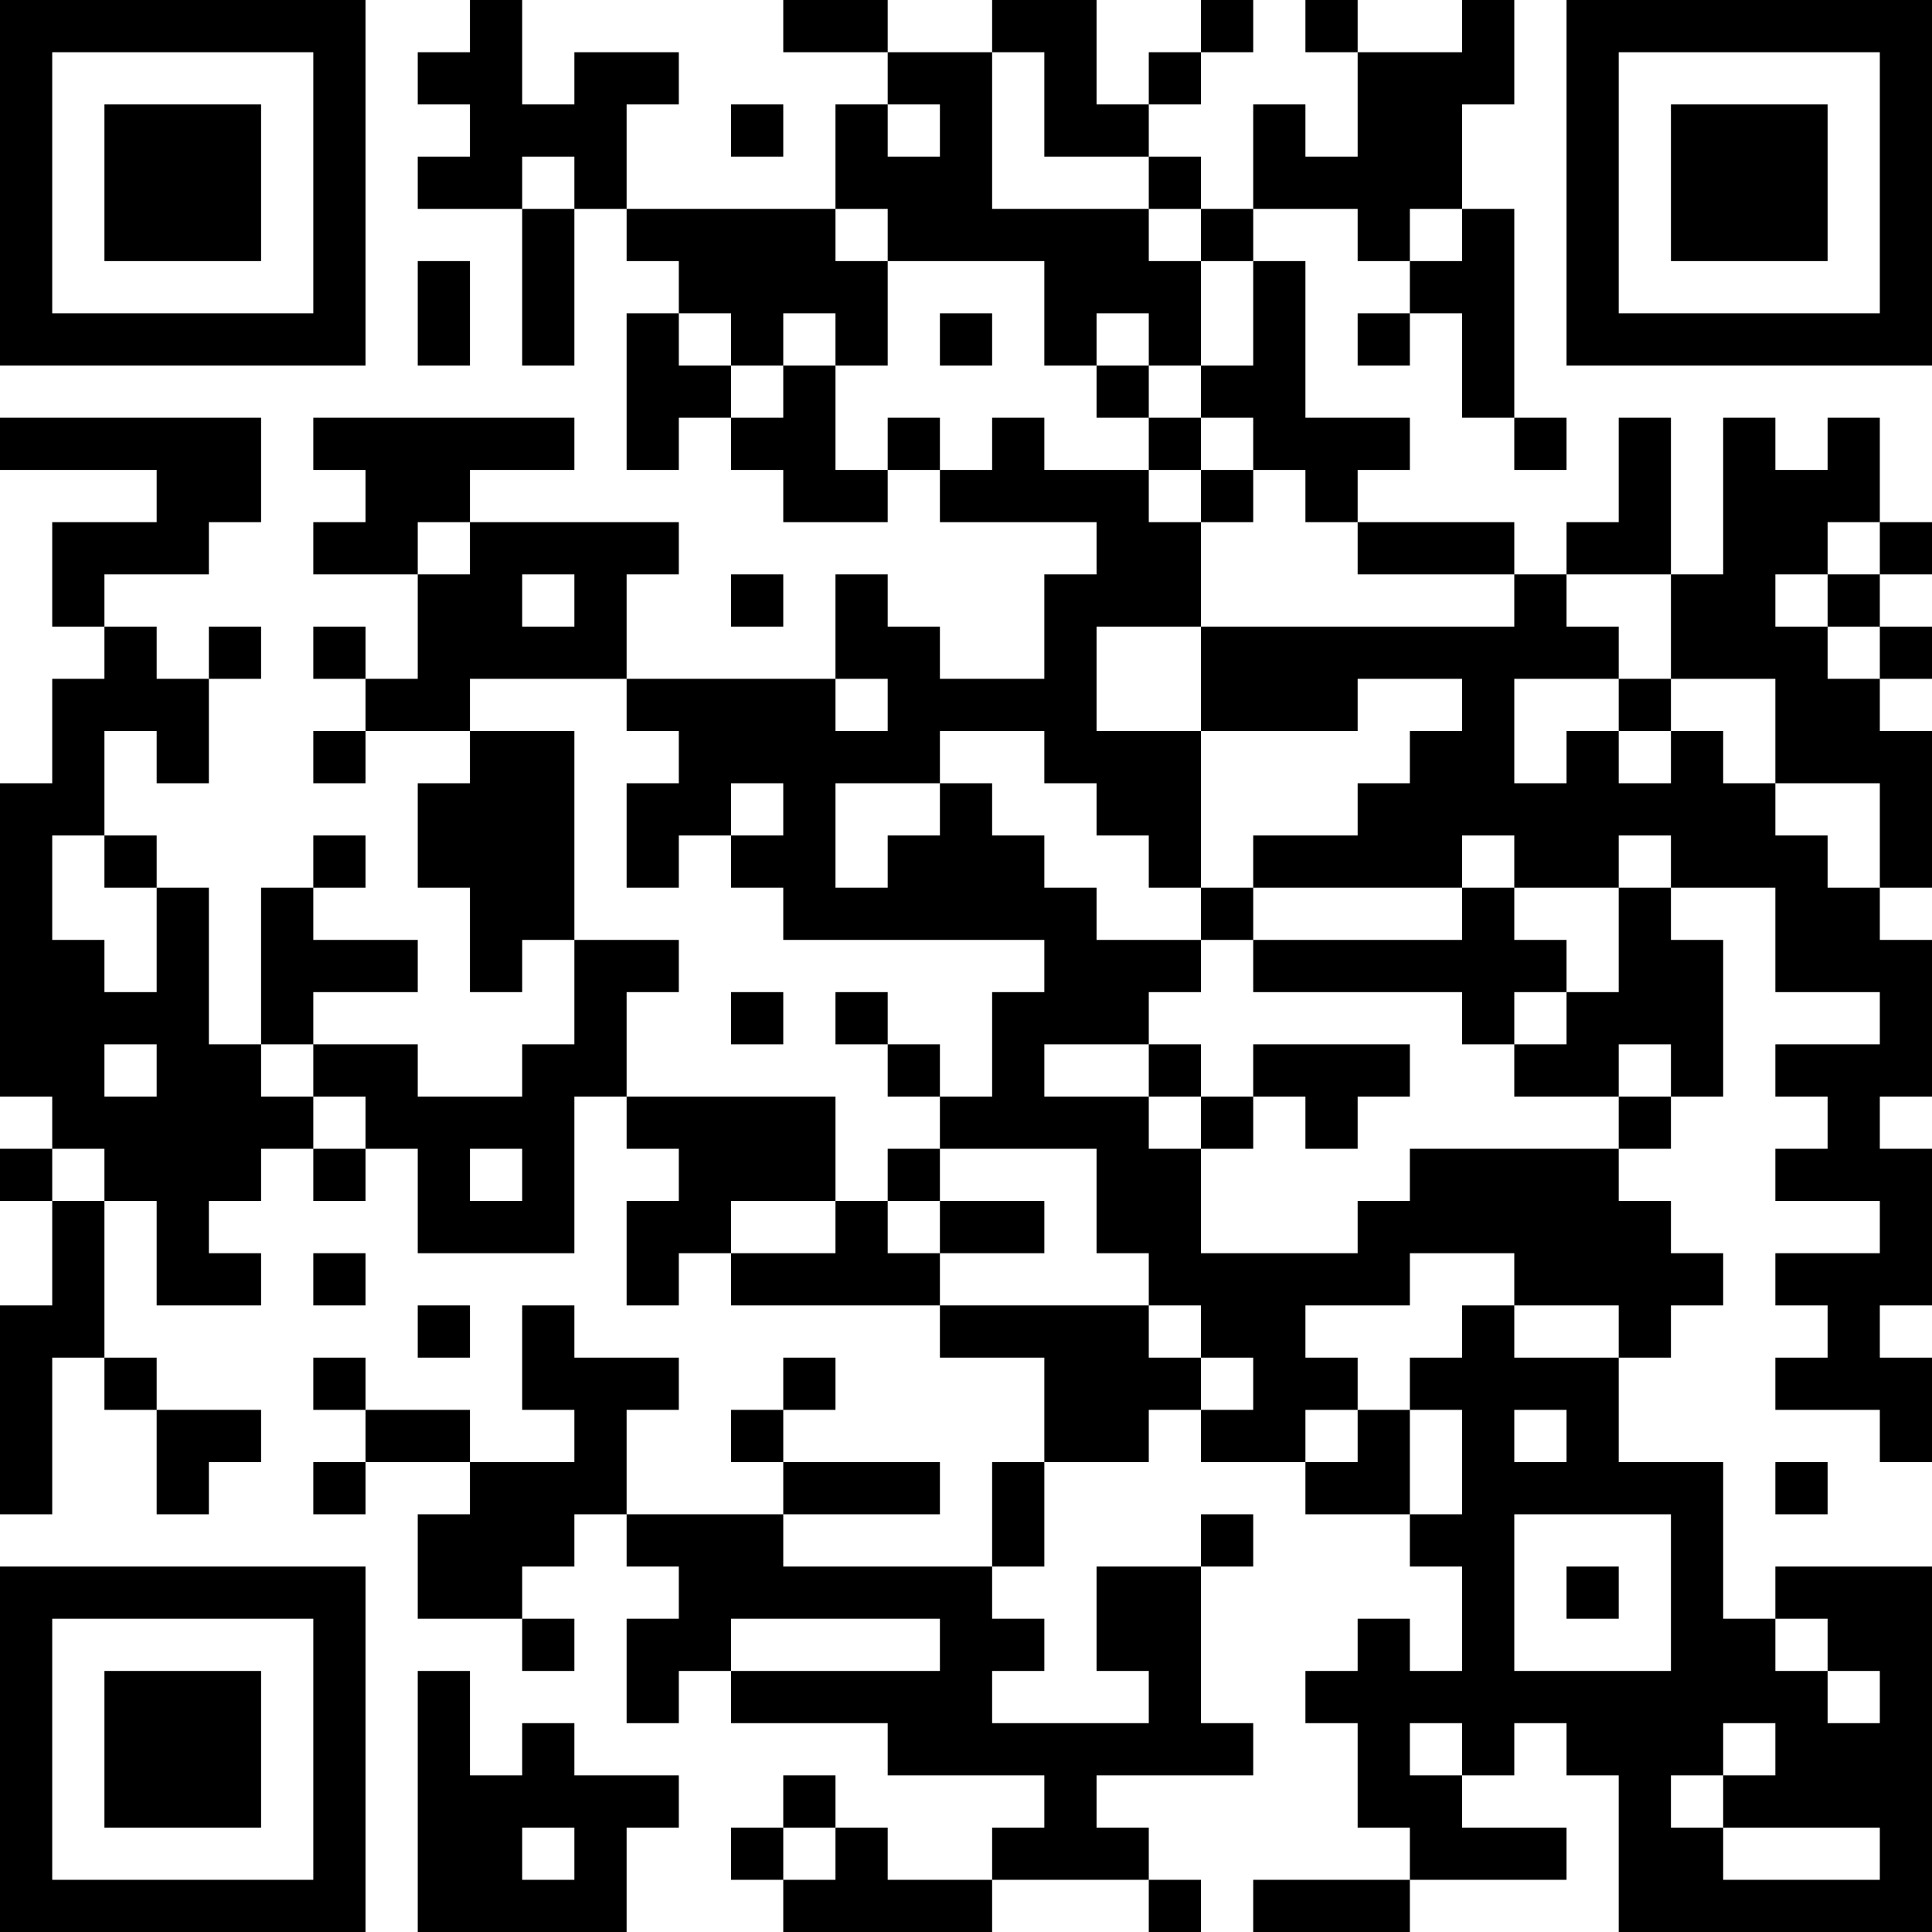 <?xml version="1.0" encoding="UTF-8"?>
<svg xmlns="http://www.w3.org/2000/svg" version="1.1" width="400" height="400" viewBox="0 0 400 400"><rect x="0" y="0" width="400" height="400" fill="#ffffff"/><g transform="scale(10.811)"><g transform="translate(0,0)"><path fill-rule="evenodd" d="M9 0L9 1L8 1L8 2L9 2L9 3L8 3L8 4L10 4L10 7L11 7L11 4L12 4L12 5L13 5L13 6L12 6L12 9L13 9L13 8L14 8L14 9L15 9L15 10L17 10L17 9L18 9L18 10L21 10L21 11L20 11L20 13L18 13L18 12L17 12L17 11L16 11L16 13L12 13L12 11L13 11L13 10L9 10L9 9L11 9L11 8L6 8L6 9L7 9L7 10L6 10L6 11L8 11L8 13L7 13L7 12L6 12L6 13L7 13L7 14L6 14L6 15L7 15L7 14L9 14L9 15L8 15L8 17L9 17L9 19L10 19L10 18L11 18L11 20L10 20L10 21L8 21L8 20L6 20L6 19L8 19L8 18L6 18L6 17L7 17L7 16L6 16L6 17L5 17L5 20L4 20L4 17L3 17L3 16L2 16L2 14L3 14L3 15L4 15L4 13L5 13L5 12L4 12L4 13L3 13L3 12L2 12L2 11L4 11L4 10L5 10L5 8L0 8L0 9L3 9L3 10L1 10L1 12L2 12L2 13L1 13L1 15L0 15L0 21L1 21L1 22L0 22L0 23L1 23L1 25L0 25L0 29L1 29L1 26L2 26L2 27L3 27L3 29L4 29L4 28L5 28L5 27L3 27L3 26L2 26L2 23L3 23L3 25L5 25L5 24L4 24L4 23L5 23L5 22L6 22L6 23L7 23L7 22L8 22L8 24L11 24L11 21L12 21L12 22L13 22L13 23L12 23L12 25L13 25L13 24L14 24L14 25L18 25L18 26L20 26L20 28L19 28L19 30L15 30L15 29L18 29L18 28L15 28L15 27L16 27L16 26L15 26L15 27L14 27L14 28L15 28L15 29L12 29L12 27L13 27L13 26L11 26L11 25L10 25L10 27L11 27L11 28L9 28L9 27L7 27L7 26L6 26L6 27L7 27L7 28L6 28L6 29L7 29L7 28L9 28L9 29L8 29L8 31L10 31L10 32L11 32L11 31L10 31L10 30L11 30L11 29L12 29L12 30L13 30L13 31L12 31L12 33L13 33L13 32L14 32L14 33L17 33L17 34L20 34L20 35L19 35L19 36L17 36L17 35L16 35L16 34L15 34L15 35L14 35L14 36L15 36L15 37L19 37L19 36L22 36L22 37L23 37L23 36L22 36L22 35L21 35L21 34L24 34L24 33L23 33L23 30L24 30L24 29L23 29L23 30L21 30L21 32L22 32L22 33L19 33L19 32L20 32L20 31L19 31L19 30L20 30L20 28L22 28L22 27L23 27L23 28L25 28L25 29L27 29L27 30L28 30L28 32L27 32L27 31L26 31L26 32L25 32L25 33L26 33L26 35L27 35L27 36L24 36L24 37L27 37L27 36L30 36L30 35L28 35L28 34L29 34L29 33L30 33L30 34L31 34L31 37L37 37L37 30L34 30L34 31L33 31L33 28L31 28L31 26L32 26L32 25L33 25L33 24L32 24L32 23L31 23L31 22L32 22L32 21L33 21L33 18L32 18L32 17L34 17L34 19L36 19L36 20L34 20L34 21L35 21L35 22L34 22L34 23L36 23L36 24L34 24L34 25L35 25L35 26L34 26L34 27L36 27L36 28L37 28L37 26L36 26L36 25L37 25L37 22L36 22L36 21L37 21L37 18L36 18L36 17L37 17L37 14L36 14L36 13L37 13L37 12L36 12L36 11L37 11L37 10L36 10L36 8L35 8L35 9L34 9L34 8L33 8L33 11L32 11L32 8L31 8L31 10L30 10L30 11L29 11L29 10L26 10L26 9L27 9L27 8L25 8L25 5L24 5L24 4L26 4L26 5L27 5L27 6L26 6L26 7L27 7L27 6L28 6L28 8L29 8L29 9L30 9L30 8L29 8L29 4L28 4L28 2L29 2L29 0L28 0L28 1L26 1L26 0L25 0L25 1L26 1L26 3L25 3L25 2L24 2L24 4L23 4L23 3L22 3L22 2L23 2L23 1L24 1L24 0L23 0L23 1L22 1L22 2L21 2L21 0L19 0L19 1L17 1L17 0L15 0L15 1L17 1L17 2L16 2L16 4L12 4L12 2L13 2L13 1L11 1L11 2L10 2L10 0ZM19 1L19 4L22 4L22 5L23 5L23 7L22 7L22 6L21 6L21 7L20 7L20 5L17 5L17 4L16 4L16 5L17 5L17 7L16 7L16 6L15 6L15 7L14 7L14 6L13 6L13 7L14 7L14 8L15 8L15 7L16 7L16 9L17 9L17 8L18 8L18 9L19 9L19 8L20 8L20 9L22 9L22 10L23 10L23 12L21 12L21 14L23 14L23 17L22 17L22 16L21 16L21 15L20 15L20 14L18 14L18 15L16 15L16 17L17 17L17 16L18 16L18 15L19 15L19 16L20 16L20 17L21 17L21 18L23 18L23 19L22 19L22 20L20 20L20 21L22 21L22 22L23 22L23 24L26 24L26 23L27 23L27 22L31 22L31 21L32 21L32 20L31 20L31 21L29 21L29 20L30 20L30 19L31 19L31 17L32 17L32 16L31 16L31 17L29 17L29 16L28 16L28 17L24 17L24 16L26 16L26 15L27 15L27 14L28 14L28 13L26 13L26 14L23 14L23 12L29 12L29 11L26 11L26 10L25 10L25 9L24 9L24 8L23 8L23 7L24 7L24 5L23 5L23 4L22 4L22 3L20 3L20 1ZM14 2L14 3L15 3L15 2ZM17 2L17 3L18 3L18 2ZM10 3L10 4L11 4L11 3ZM27 4L27 5L28 5L28 4ZM8 5L8 7L9 7L9 5ZM18 6L18 7L19 7L19 6ZM21 7L21 8L22 8L22 9L23 9L23 10L24 10L24 9L23 9L23 8L22 8L22 7ZM8 10L8 11L9 11L9 10ZM35 10L35 11L34 11L34 12L35 12L35 13L36 13L36 12L35 12L35 11L36 11L36 10ZM10 11L10 12L11 12L11 11ZM14 11L14 12L15 12L15 11ZM30 11L30 12L31 12L31 13L29 13L29 15L30 15L30 14L31 14L31 15L32 15L32 14L33 14L33 15L34 15L34 16L35 16L35 17L36 17L36 15L34 15L34 13L32 13L32 11ZM9 13L9 14L11 14L11 18L13 18L13 19L12 19L12 21L16 21L16 23L14 23L14 24L16 24L16 23L17 23L17 24L18 24L18 25L22 25L22 26L23 26L23 27L24 27L24 26L23 26L23 25L22 25L22 24L21 24L21 22L18 22L18 21L19 21L19 19L20 19L20 18L15 18L15 17L14 17L14 16L15 16L15 15L14 15L14 16L13 16L13 17L12 17L12 15L13 15L13 14L12 14L12 13ZM16 13L16 14L17 14L17 13ZM31 13L31 14L32 14L32 13ZM1 16L1 18L2 18L2 19L3 19L3 17L2 17L2 16ZM23 17L23 18L24 18L24 19L28 19L28 20L29 20L29 19L30 19L30 18L29 18L29 17L28 17L28 18L24 18L24 17ZM14 19L14 20L15 20L15 19ZM16 19L16 20L17 20L17 21L18 21L18 20L17 20L17 19ZM2 20L2 21L3 21L3 20ZM5 20L5 21L6 21L6 22L7 22L7 21L6 21L6 20ZM22 20L22 21L23 21L23 22L24 22L24 21L25 21L25 22L26 22L26 21L27 21L27 20L24 20L24 21L23 21L23 20ZM1 22L1 23L2 23L2 22ZM9 22L9 23L10 23L10 22ZM17 22L17 23L18 23L18 24L20 24L20 23L18 23L18 22ZM6 24L6 25L7 25L7 24ZM27 24L27 25L25 25L25 26L26 26L26 27L25 27L25 28L26 28L26 27L27 27L27 29L28 29L28 27L27 27L27 26L28 26L28 25L29 25L29 26L31 26L31 25L29 25L29 24ZM8 25L8 26L9 26L9 25ZM29 27L29 28L30 28L30 27ZM34 28L34 29L35 29L35 28ZM29 29L29 32L32 32L32 29ZM30 30L30 31L31 31L31 30ZM14 31L14 32L18 32L18 31ZM34 31L34 32L35 32L35 33L36 33L36 32L35 32L35 31ZM8 32L8 37L12 37L12 35L13 35L13 34L11 34L11 33L10 33L10 34L9 34L9 32ZM27 33L27 34L28 34L28 33ZM33 33L33 34L32 34L32 35L33 35L33 36L36 36L36 35L33 35L33 34L34 34L34 33ZM10 35L10 36L11 36L11 35ZM15 35L15 36L16 36L16 35ZM0 0L0 7L7 7L7 0ZM1 1L1 6L6 6L6 1ZM2 2L2 5L5 5L5 2ZM30 0L30 7L37 7L37 0ZM31 1L31 6L36 6L36 1ZM32 2L32 5L35 5L35 2ZM0 30L0 37L7 37L7 30ZM1 31L1 36L6 36L6 31ZM2 32L2 35L5 35L5 32Z" fill="#000000"/></g></g></svg>
